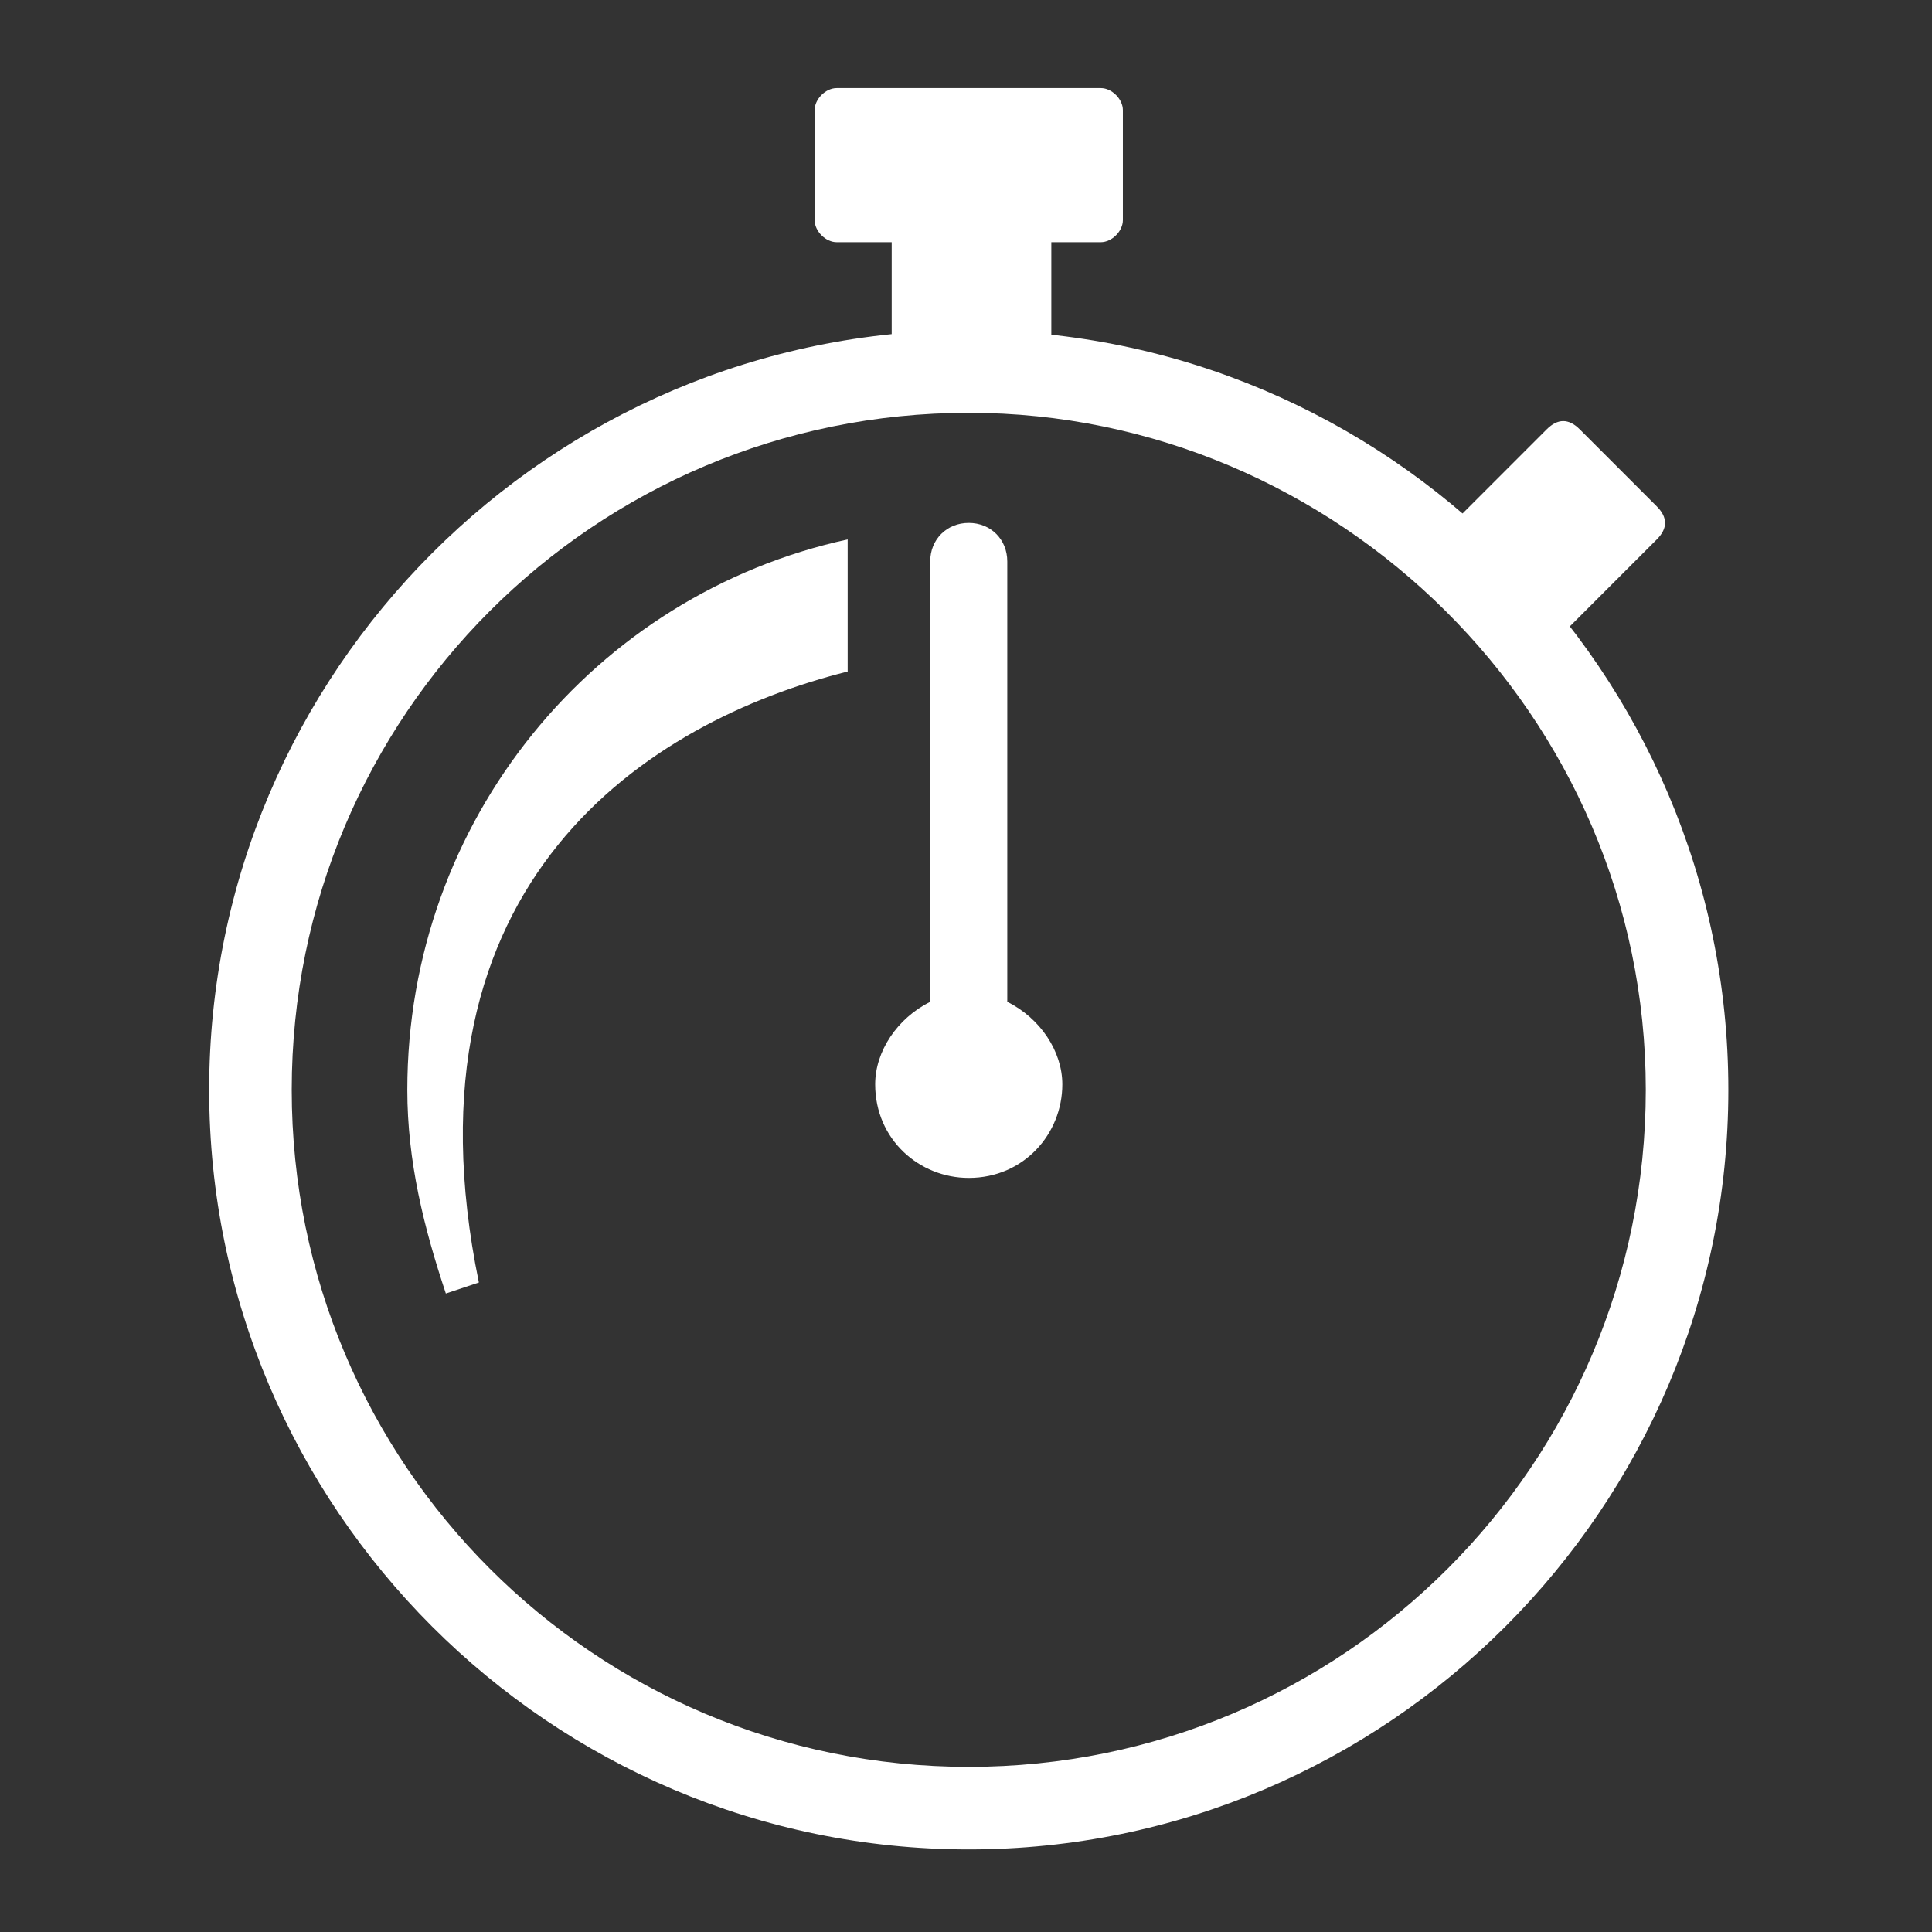 <?xml version="1.0" encoding="utf-8"?>
<!-- Generator: Adobe Illustrator 26.5.1, SVG Export Plug-In . SVG Version: 6.00 Build 0)  -->
<svg version="1.1" id="Layer_1" xmlns="http://www.w3.org/2000/svg" xmlns:xlink="http://www.w3.org/1999/xlink" x="0px" y="0px"
	 viewBox="0 0 35.1 35.1" style="enable-background:new 0 0 35.1 35.1;" xml:space="preserve">
<rect x="0" y="0" width="35.1" height="35.1" fill="#333333" stroke="none"/>
<style type="text/css">
	.st0{fill:#FFFFFF;}
</style>
<path class="st0" d="M17.6,6C10,6,3.8,12.2,3.8,19.8S10,33.6,17.6,33.6c7.6,0,13.8-6.2,13.8-13.8S25.2,6,17.6,6z M17.6,32.1
	c-6.8,0-12.3-5.5-12.3-12.3S10.8,7.5,17.6,7.5c6.7,0,12.3,5.5,12.3,12.3S24.4,32.1,17.6,32.1z"/>
<path class="st0" d="M18.3,18.2v-8c0-0.4-0.3-0.7-0.7-0.7c-0.4,0-0.7,0.3-0.7,0.7v8c-0.6,0.3-1,0.9-1,1.5c0,1,0.8,1.7,1.7,1.7
	c1,0,1.7-0.8,1.7-1.7C19.3,19.1,18.9,18.5,18.3,18.2z"/>
<path class="st0" d="M20,4.4h-4.8c-0.2,0-0.4-0.2-0.4-0.4V2c0-0.2,0.2-0.4,0.4-0.4H20c0.2,0,0.4,0.2,0.4,0.4v2
	C20.4,4.2,20.2,4.4,20,4.4z"/>
<path class="st0" d="M27.5,11.8l-1.4-1.4c-0.2-0.2-0.2-0.4,0-0.6l2-2c0.2-0.2,0.4-0.2,0.6,0l1.4,1.4c0.2,0.2,0.2,0.4,0,0.6l-2,2
	C27.9,12,27.7,12,27.5,11.8z"/>
<rect x="16.2" y="3.6" class="st0" width="2.9" height="2.9"/>
<path class="st0" d="M15.4,12.2V9.8c-4.6,1-8,5.1-8,10c0,1.3,0.3,2.5,0.7,3.7l0.6-0.2C7.2,16,11.8,13.1,15.4,12.2z"/>
</svg>
